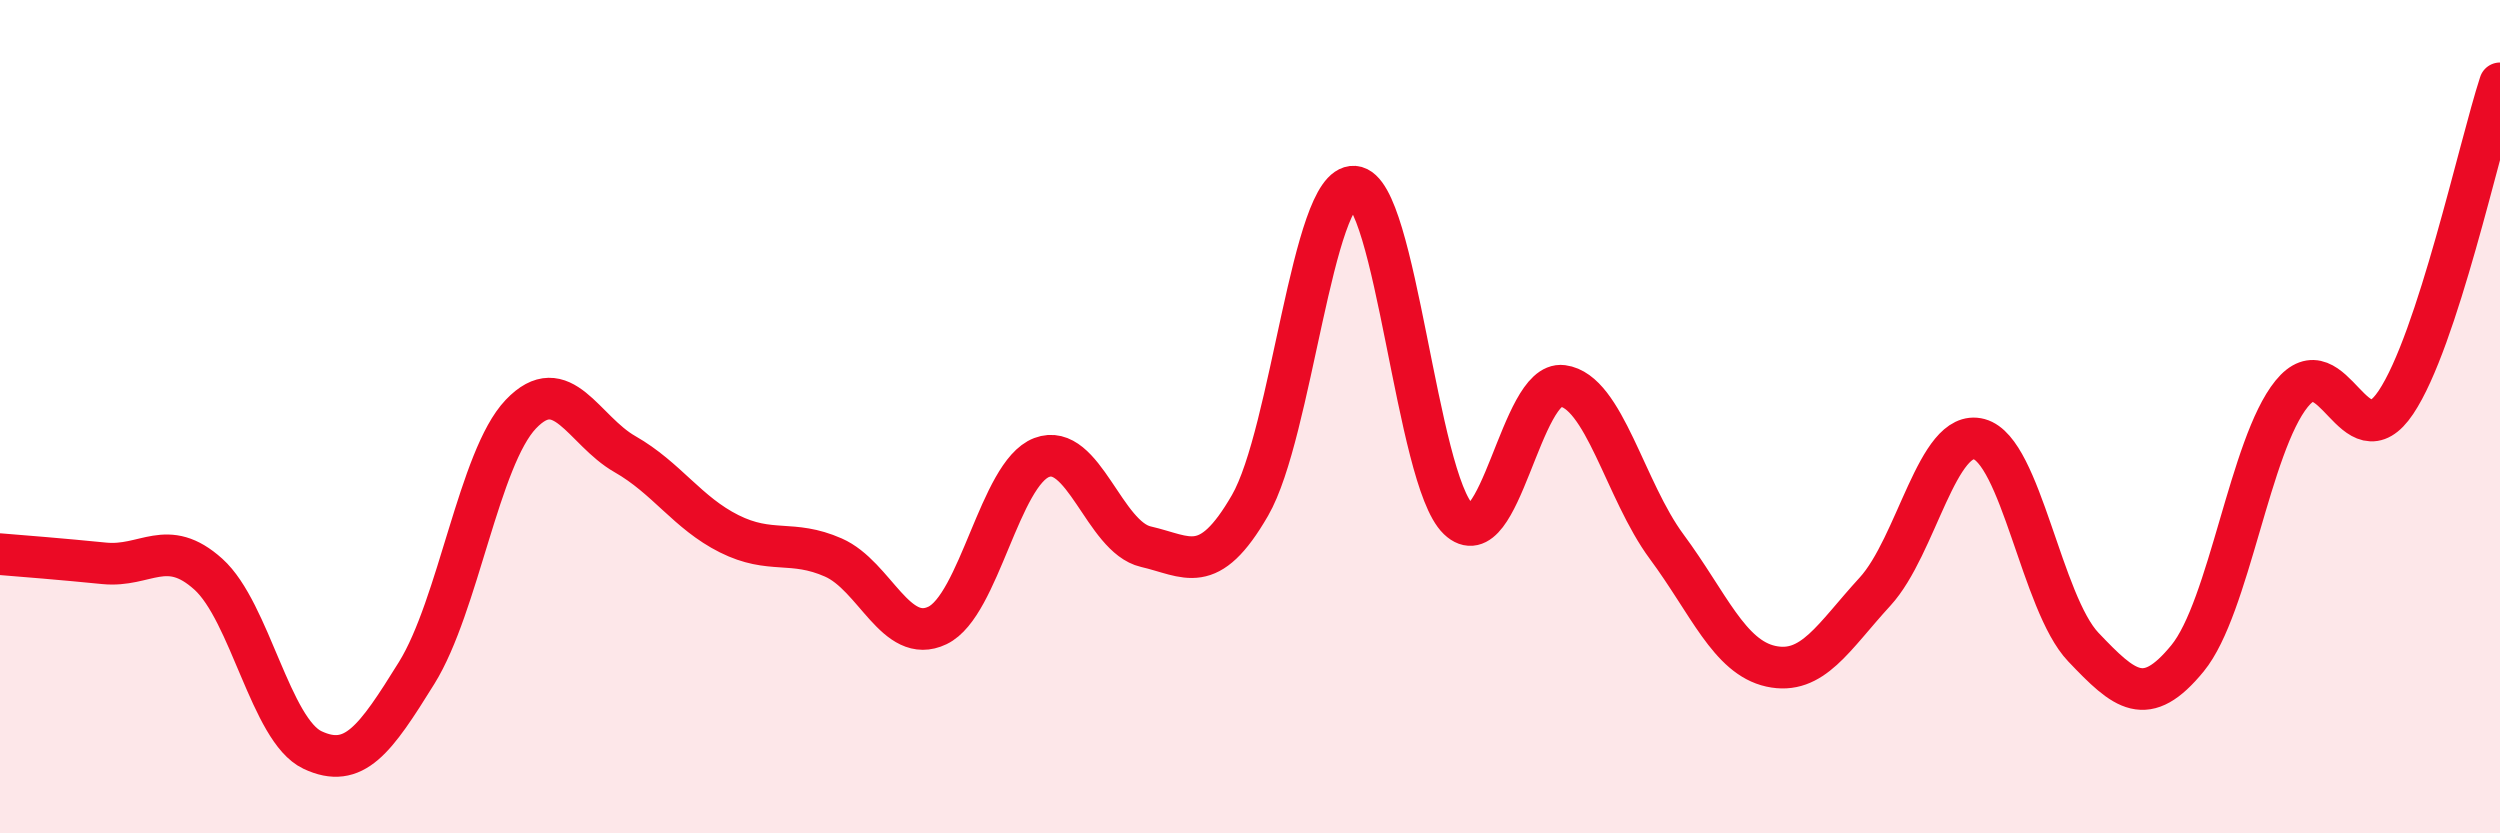
    <svg width="60" height="20" viewBox="0 0 60 20" xmlns="http://www.w3.org/2000/svg">
      <path
        d="M 0,13.3 C 0.5,13.34 1.5,13.42 2.5,13.52 C 3.5,13.62 4,12.88 5,13.78 C 6,14.68 6.5,17.53 7.5,18 C 8.5,18.47 9,17.76 10,16.15 C 11,14.54 11.5,10.99 12.5,9.94 C 13.5,8.89 14,10.33 15,10.9 C 16,11.47 16.5,12.31 17.5,12.81 C 18.5,13.31 19,12.94 20,13.38 C 21,13.82 21.5,15.49 22.5,15.01 C 23.5,14.53 24,11.36 25,10.98 C 26,10.6 26.5,12.89 27.5,13.12 C 28.5,13.35 29,13.86 30,12.13 C 31,10.4 31.5,4.41 32.5,4.48 C 33.5,4.55 34,11.5 35,12.46 C 36,13.42 36.5,9.13 37.5,9.26 C 38.5,9.39 39,11.77 40,13.12 C 41,14.47 41.5,15.77 42.5,15.99 C 43.5,16.21 44,15.29 45,14.2 C 46,13.11 46.5,10.27 47.5,10.54 C 48.5,10.81 49,14.48 50,15.53 C 51,16.58 51.5,17.02 52.5,15.8 C 53.5,14.58 54,10.68 55,9.45 C 56,8.22 56.5,11.15 57.5,9.66 C 58.5,8.17 59.5,3.53 60,2L60 20L0 20Z"
        fill="#EB0A25"
        opacity="0.1"
        stroke-linecap="round"
        stroke-linejoin="round"
      />
      <path
        d="M 0,13.3 C 0.5,13.34 1.5,13.42 2.5,13.52 C 3.5,13.62 4,12.88 5,13.78 C 6,14.68 6.5,17.53 7.5,18 C 8.5,18.47 9,17.76 10,16.15 C 11,14.54 11.5,10.99 12.5,9.94 C 13.5,8.89 14,10.33 15,10.9 C 16,11.47 16.5,12.31 17.5,12.81 C 18.5,13.31 19,12.94 20,13.38 C 21,13.82 21.5,15.49 22.5,15.01 C 23.5,14.53 24,11.36 25,10.98 C 26,10.6 26.5,12.89 27.5,13.12 C 28.5,13.35 29,13.86 30,12.13 C 31,10.4 31.5,4.41 32.5,4.48 C 33.5,4.55 34,11.5 35,12.46 C 36,13.42 36.5,9.13 37.5,9.26 C 38.5,9.39 39,11.77 40,13.12 C 41,14.47 41.5,15.77 42.5,15.99 C 43.5,16.21 44,15.29 45,14.2 C 46,13.11 46.5,10.27 47.5,10.54 C 48.5,10.81 49,14.48 50,15.53 C 51,16.58 51.5,17.02 52.5,15.8 C 53.5,14.58 54,10.68 55,9.45 C 56,8.22 56.5,11.15 57.5,9.66 C 58.5,8.17 59.5,3.53 60,2"
        stroke="#EB0A25"
        stroke-width="1"
        fill="none"
        stroke-linecap="round"
        stroke-linejoin="round"
      />
    </svg>
  